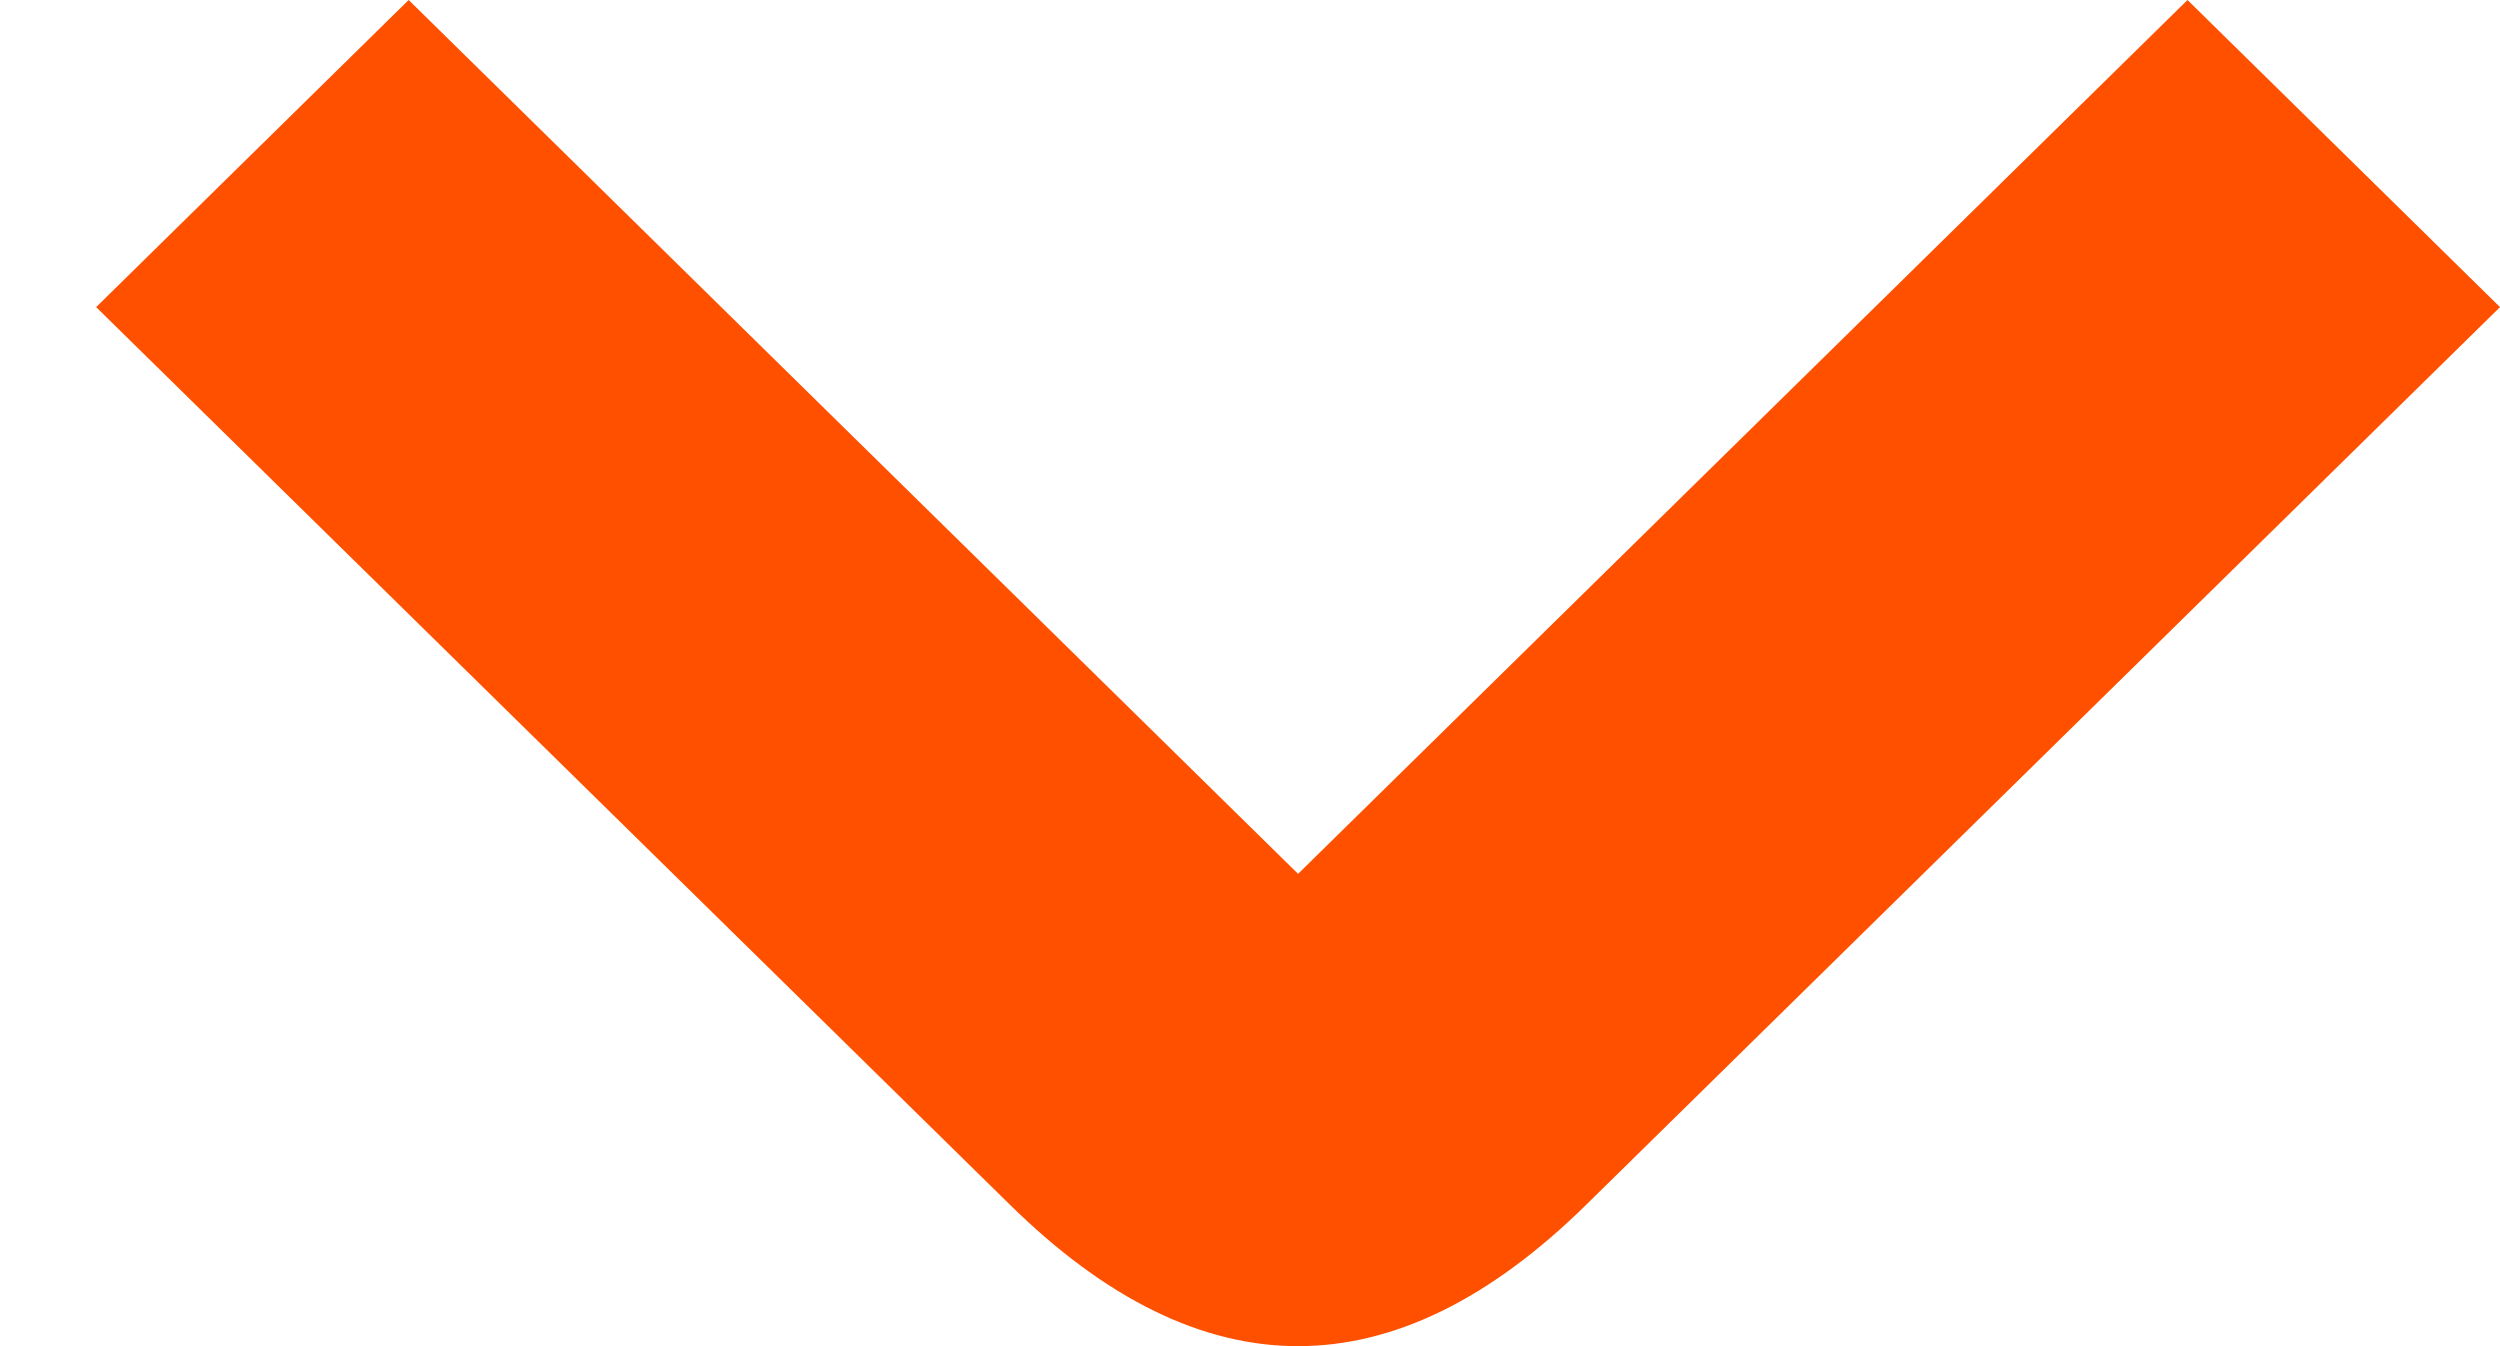 <svg
  width="13"
  height="7"
  viewBox="0 0 13 7"
  fill="none"
  xmlns="http://www.w3.org/2000/svg"
>
  <path
    d="M13 1.597L11.375 -7.10332e-08L6.75 4.544L2.125 -4.75359e-07L0.5 1.597L5.25 6.263C5.75 6.755 6.25 7 6.75 7C7.25 7 7.75 6.755 8.25 6.263L13 1.597Z"
    fill="#FF5000"
  />
</svg>
 